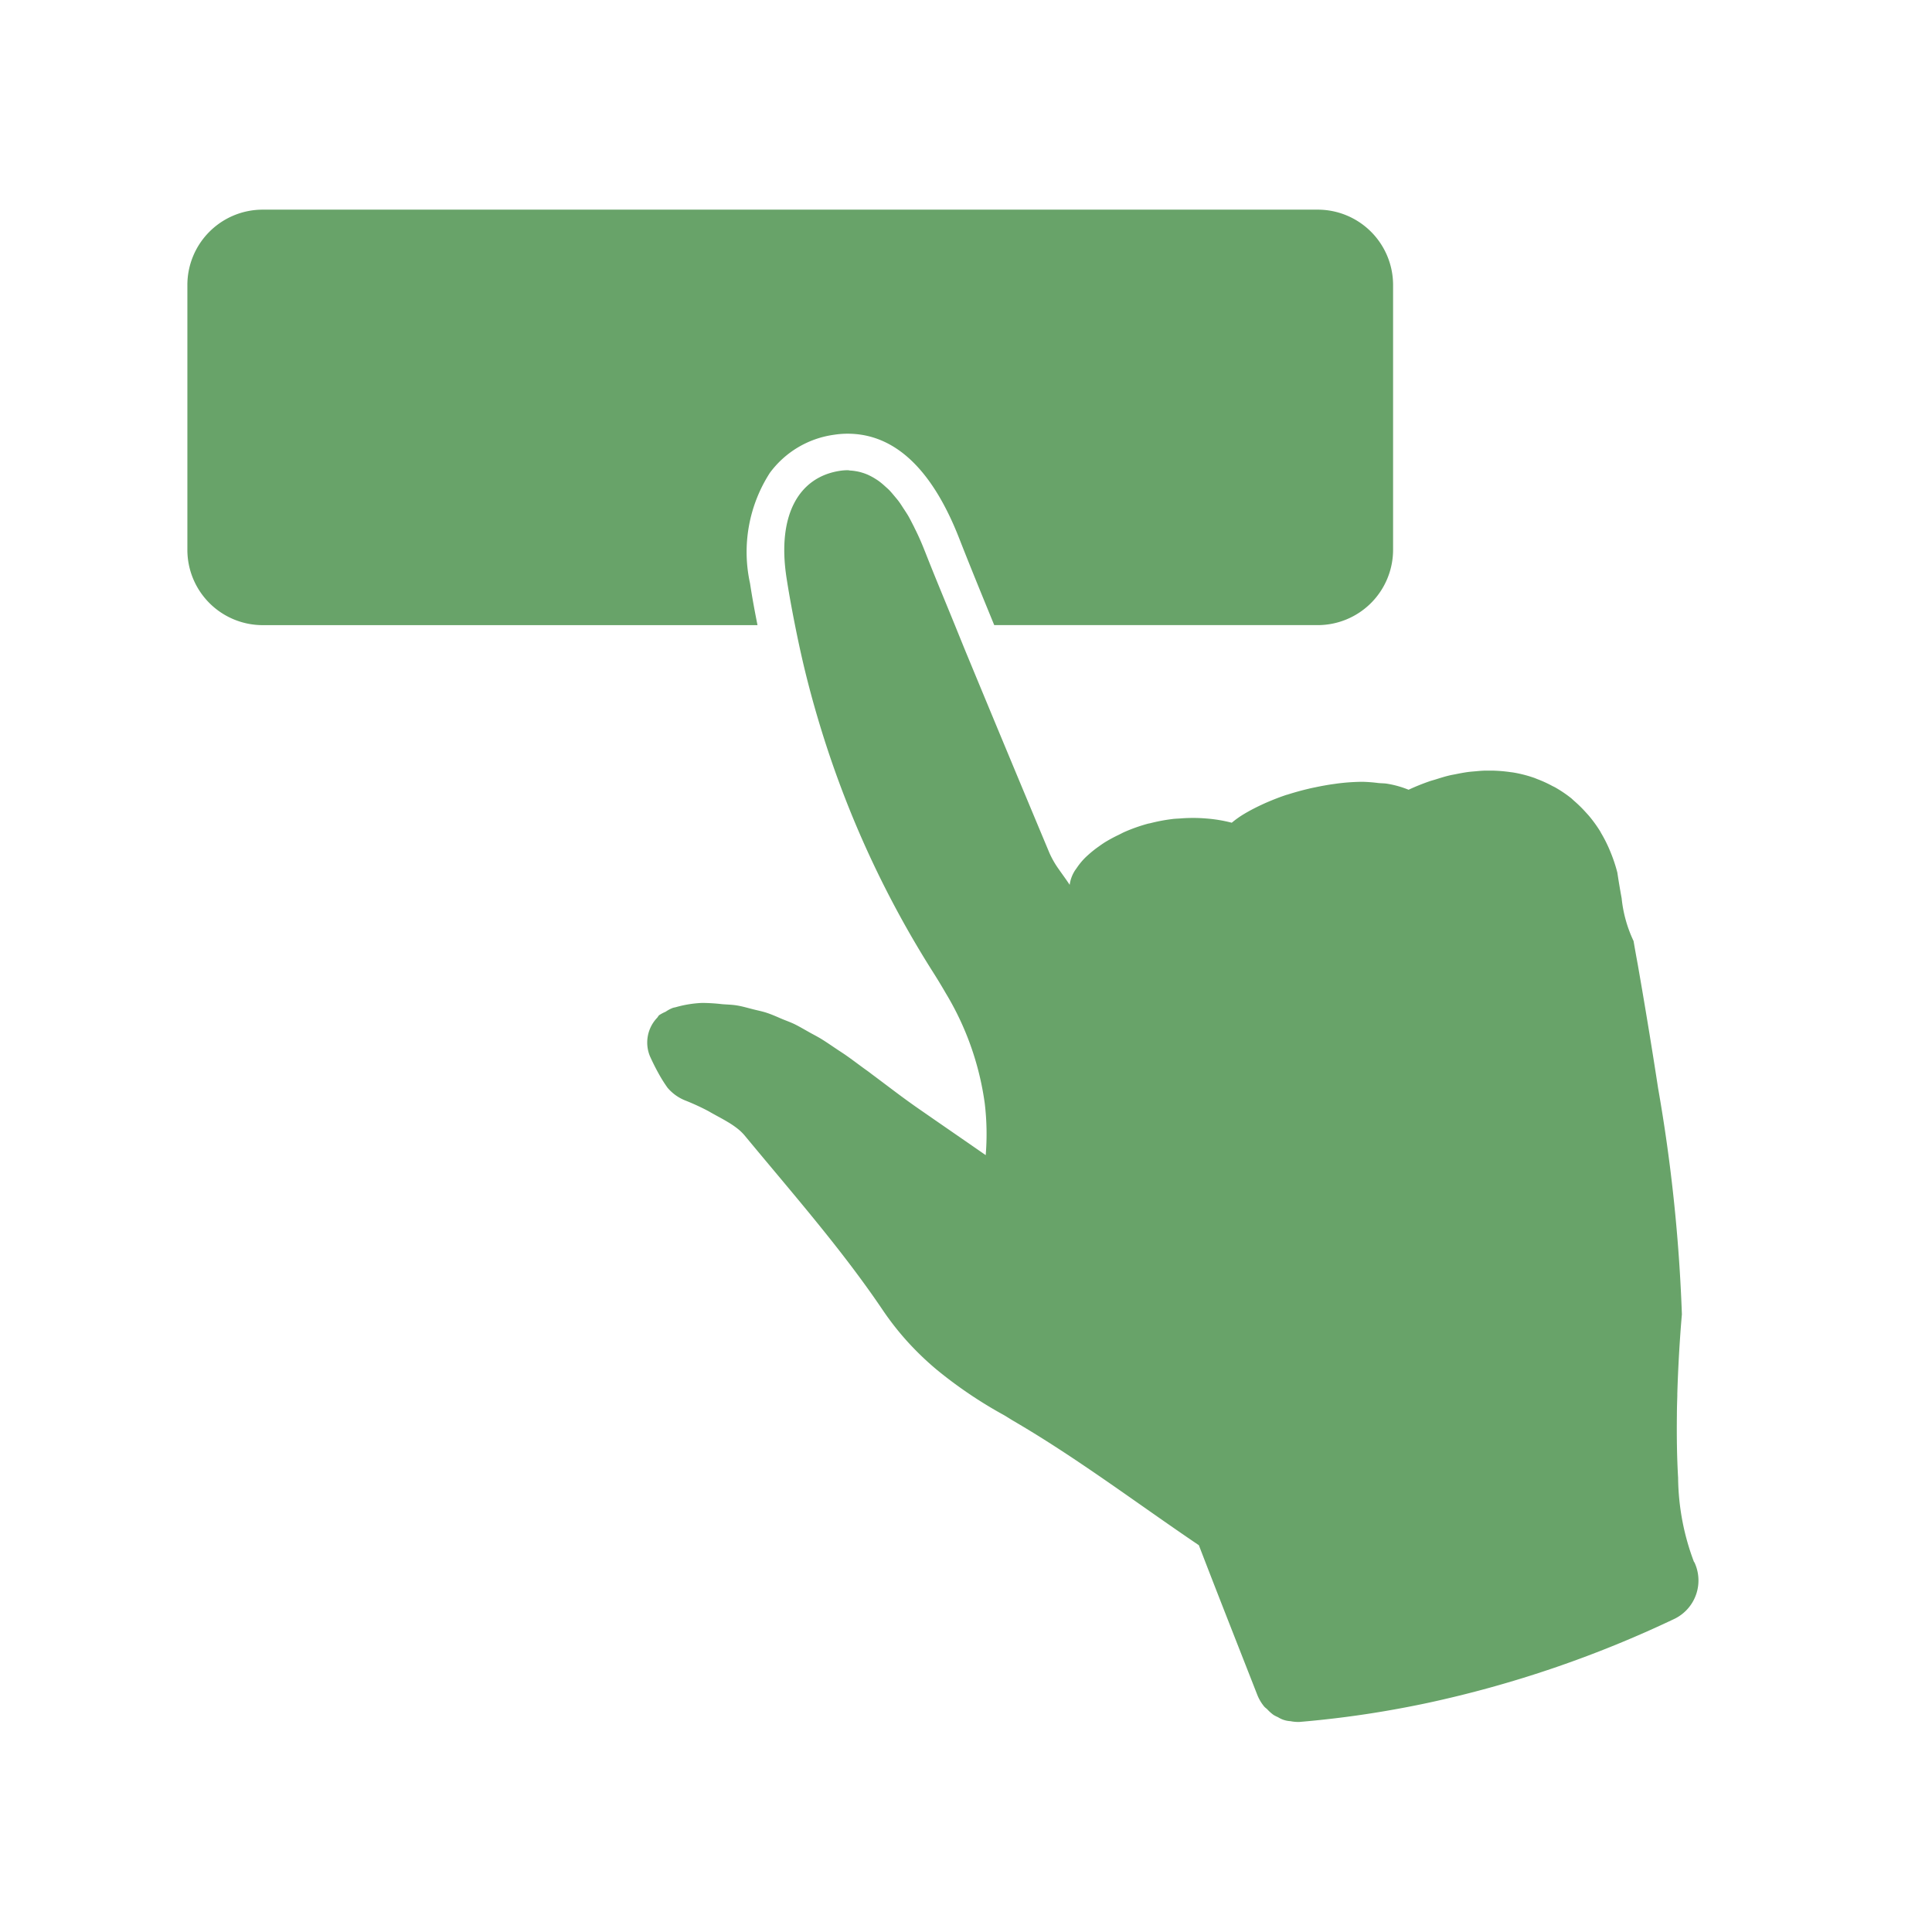 <svg xmlns="http://www.w3.org/2000/svg" xmlns:xlink="http://www.w3.org/1999/xlink" width="70" height="70" viewBox="0 0 70 70">
  <defs>
    <clipPath id="clip-path">
      <rect id="사각형_18814" data-name="사각형 18814" width="70" height="70" transform="translate(-0.073)" fill="#fff" stroke="#707070" stroke-width="1"/>
    </clipPath>
  </defs>
  <g id="마스크_그룹_37968" data-name="마스크 그룹 37968" transform="translate(0.073)" clip-path="url(#clip-path)">
    <g id="그룹_39003" data-name="그룹 39003" transform="translate(6.716 7.595)">
      <g id="그룹_39007" data-name="그룹 39007">
        <path id="패스_41143" data-name="패스 41143" d="M20.386,13.539a5.292,5.292,0,0,1,.717-4A3.474,3.474,0,0,1,23.44,8.155a3.136,3.136,0,0,1,.481-.037c1.7,0,3.058,1.275,4.042,3.788.41,1.048.842,2.1,1.271,3.147H40.954a2.731,2.731,0,0,0,2.731-2.73V2.731A2.731,2.731,0,0,0,40.954,0H2.73A2.73,2.73,0,0,0,0,2.731v9.593a2.729,2.729,0,0,0,2.73,2.73H20.657c-.1-.5-.193-1-.271-1.514" transform="translate(0 0.001)" fill="#68a369"/>
        <path id="패스_41144" data-name="패스 41144" d="M50.477,46.674a8.831,8.831,0,0,1-.58-3.062c-.044-.745-.053-1.527-.044-2.27,0-.235.008-.466.015-.691,0-.027,0-.052,0-.078.048-1.614.166-2.882.166-2.882a59.6,59.6,0,0,0-.863-8.2c-.207-1.352-.414-2.6-.576-3.55-.06-.348-.112-.652-.157-.909-.1-.539-.155-.867-.155-.867l0,0a4.742,4.742,0,0,1-.432-1.55c-.027-.146-.054-.3-.08-.454s-.052-.316-.076-.478v0a5.6,5.6,0,0,0-.227-.691c-.024-.061-.049-.12-.074-.178a4.931,4.931,0,0,0-.283-.554c-.016-.028-.029-.056-.045-.082a4.858,4.858,0,0,0-.406-.557c-.039-.044-.077-.086-.117-.129a4.6,4.6,0,0,0-.408-.4c-.035-.031-.068-.062-.1-.092a4.556,4.556,0,0,0-.562-.384c-.045-.027-.094-.049-.141-.073A4.335,4.335,0,0,0,44.8,18.3c-.052-.02-.1-.043-.157-.06a4.543,4.543,0,0,0-.7-.178c-.044-.008-.092-.012-.137-.019a5.5,5.5,0,0,0-.638-.052c-.076,0-.15,0-.227,0-.125,0-.254.012-.383.024-.093.008-.186.015-.28.027-.135.019-.275.045-.413.073-.093.019-.185.033-.279.057-.155.037-.313.088-.473.138-.081.025-.161.045-.242.074-.243.085-.489.183-.739.3a3.58,3.58,0,0,0-.788-.22c-.1-.016-.209-.013-.312-.024a5.631,5.631,0,0,0-.568-.044,7.491,7.491,0,0,0-.837.053c-.082.009-.163.023-.247.033q-.313.046-.622.112c-.081.017-.161.032-.24.052-.27.064-.535.137-.789.219l-.009,0c-.258.085-.5.181-.728.279-.066.028-.128.057-.19.086-.163.076-.315.153-.456.231-.056.032-.112.062-.163.094a3.417,3.417,0,0,0-.458.324,5.273,5.273,0,0,0-.932-.154c-.081-.007-.162-.012-.243-.015a5.722,5.722,0,0,0-.676.013c-.1.008-.206.009-.307.023a6.275,6.275,0,0,0-.789.149c-.036.009-.073.013-.106.023a6.076,6.076,0,0,0-.82.29c-.078.033-.147.073-.222.109a5.4,5.4,0,0,0-.494.266c-.08.05-.151.1-.224.153a3.868,3.868,0,0,0-.363.286c-.061.054-.122.109-.175.165a2.52,2.52,0,0,0-.259.321c-.033.05-.074.1-.1.149a1.252,1.252,0,0,0-.162.469H27.85c-.124-.191-.263-.376-.393-.563a3.341,3.341,0,0,1-.336-.584Q25.6,17.345,24.092,13.7c-.134-.327-.267-.656-.4-.984-.361-.887-.732-1.771-1.081-2.662l-.009-.021c-.092-.235-.187-.456-.287-.664-.033-.073-.07-.137-.1-.206-.069-.135-.138-.272-.21-.4-.045-.076-.09-.142-.135-.213-.068-.1-.134-.21-.2-.3-.049-.068-.1-.126-.151-.187-.068-.082-.137-.165-.207-.238-.054-.054-.109-.1-.165-.151a2.612,2.612,0,0,0-.215-.177c-.057-.041-.117-.077-.175-.113a2.432,2.432,0,0,0-.226-.117,1.745,1.745,0,0,0-.186-.068,1.647,1.647,0,0,0-.239-.057,1.858,1.858,0,0,0-.193-.023c-.033,0-.065-.012-.1-.012a1.835,1.835,0,0,0-.28.021h0c-1.492.224-2.287,1.6-1.941,3.869.089.576.194,1.148.307,1.716.137.691.288,1.376.462,2.055q.237.926.522,1.84a36.4,36.4,0,0,0,4.043,8.724q.227.359.437.723a10.478,10.478,0,0,1,1.412,3.991,9.331,9.331,0,0,1,.035,1.877c-.239-.166-.462-.321-.675-.468l-1.158-.8-.531-.368c-.305-.21-.607-.43-.906-.654s-.579-.436-.869-.652c-.1-.08-.214-.157-.32-.235-.194-.143-.387-.288-.583-.426-.124-.088-.252-.167-.377-.252-.181-.121-.36-.246-.545-.359-.134-.082-.275-.153-.413-.23-.179-.1-.359-.207-.545-.3-.146-.07-.3-.125-.452-.187-.186-.08-.369-.163-.563-.227-.157-.052-.324-.084-.485-.125-.2-.05-.393-.109-.6-.142-.17-.028-.351-.031-.527-.045a6.562,6.562,0,0,0-.732-.045,4.11,4.11,0,0,0-.95.155c-.033.008-.066.013-.1.023a1.237,1.237,0,0,0-.266.141,1.523,1.523,0,0,0-.235.125c-.033.029-.048.072-.078.1a1.3,1.3,0,0,0-.25,1.4c.092.2.186.393.291.582a5.244,5.244,0,0,0,.341.547,1.636,1.636,0,0,0,.672.473,8.424,8.424,0,0,1,.82.38c.227.134.474.256.7.394a3.222,3.222,0,0,1,.328.222,1.776,1.776,0,0,1,.275.262c1.711,2.071,3.5,4.1,4.994,6.312a10.3,10.3,0,0,0,.923,1.176,10.777,10.777,0,0,0,1.039.995,15.939,15.939,0,0,0,2.432,1.644c.12.069.235.146.356.217,2.322,1.355,4.48,2.991,6.712,4.5.695,1.809,1.409,3.612,2.115,5.417a1.59,1.59,0,0,0,.247.422c.032.04.074.068.11.1a1.6,1.6,0,0,0,.235.211,1.546,1.546,0,0,0,.162.082.925.925,0,0,0,.449.143,1.417,1.417,0,0,0,.328.028q.717-.06,1.473-.154c1.008-.125,2.065-.3,3.167-.534a40.805,40.805,0,0,0,8.968-3.058,1.546,1.546,0,0,0,.693-2.053" transform="translate(4.115 2.335)" fill="#68a369"/>
      </g>
    </g>
  </g>
</svg>
